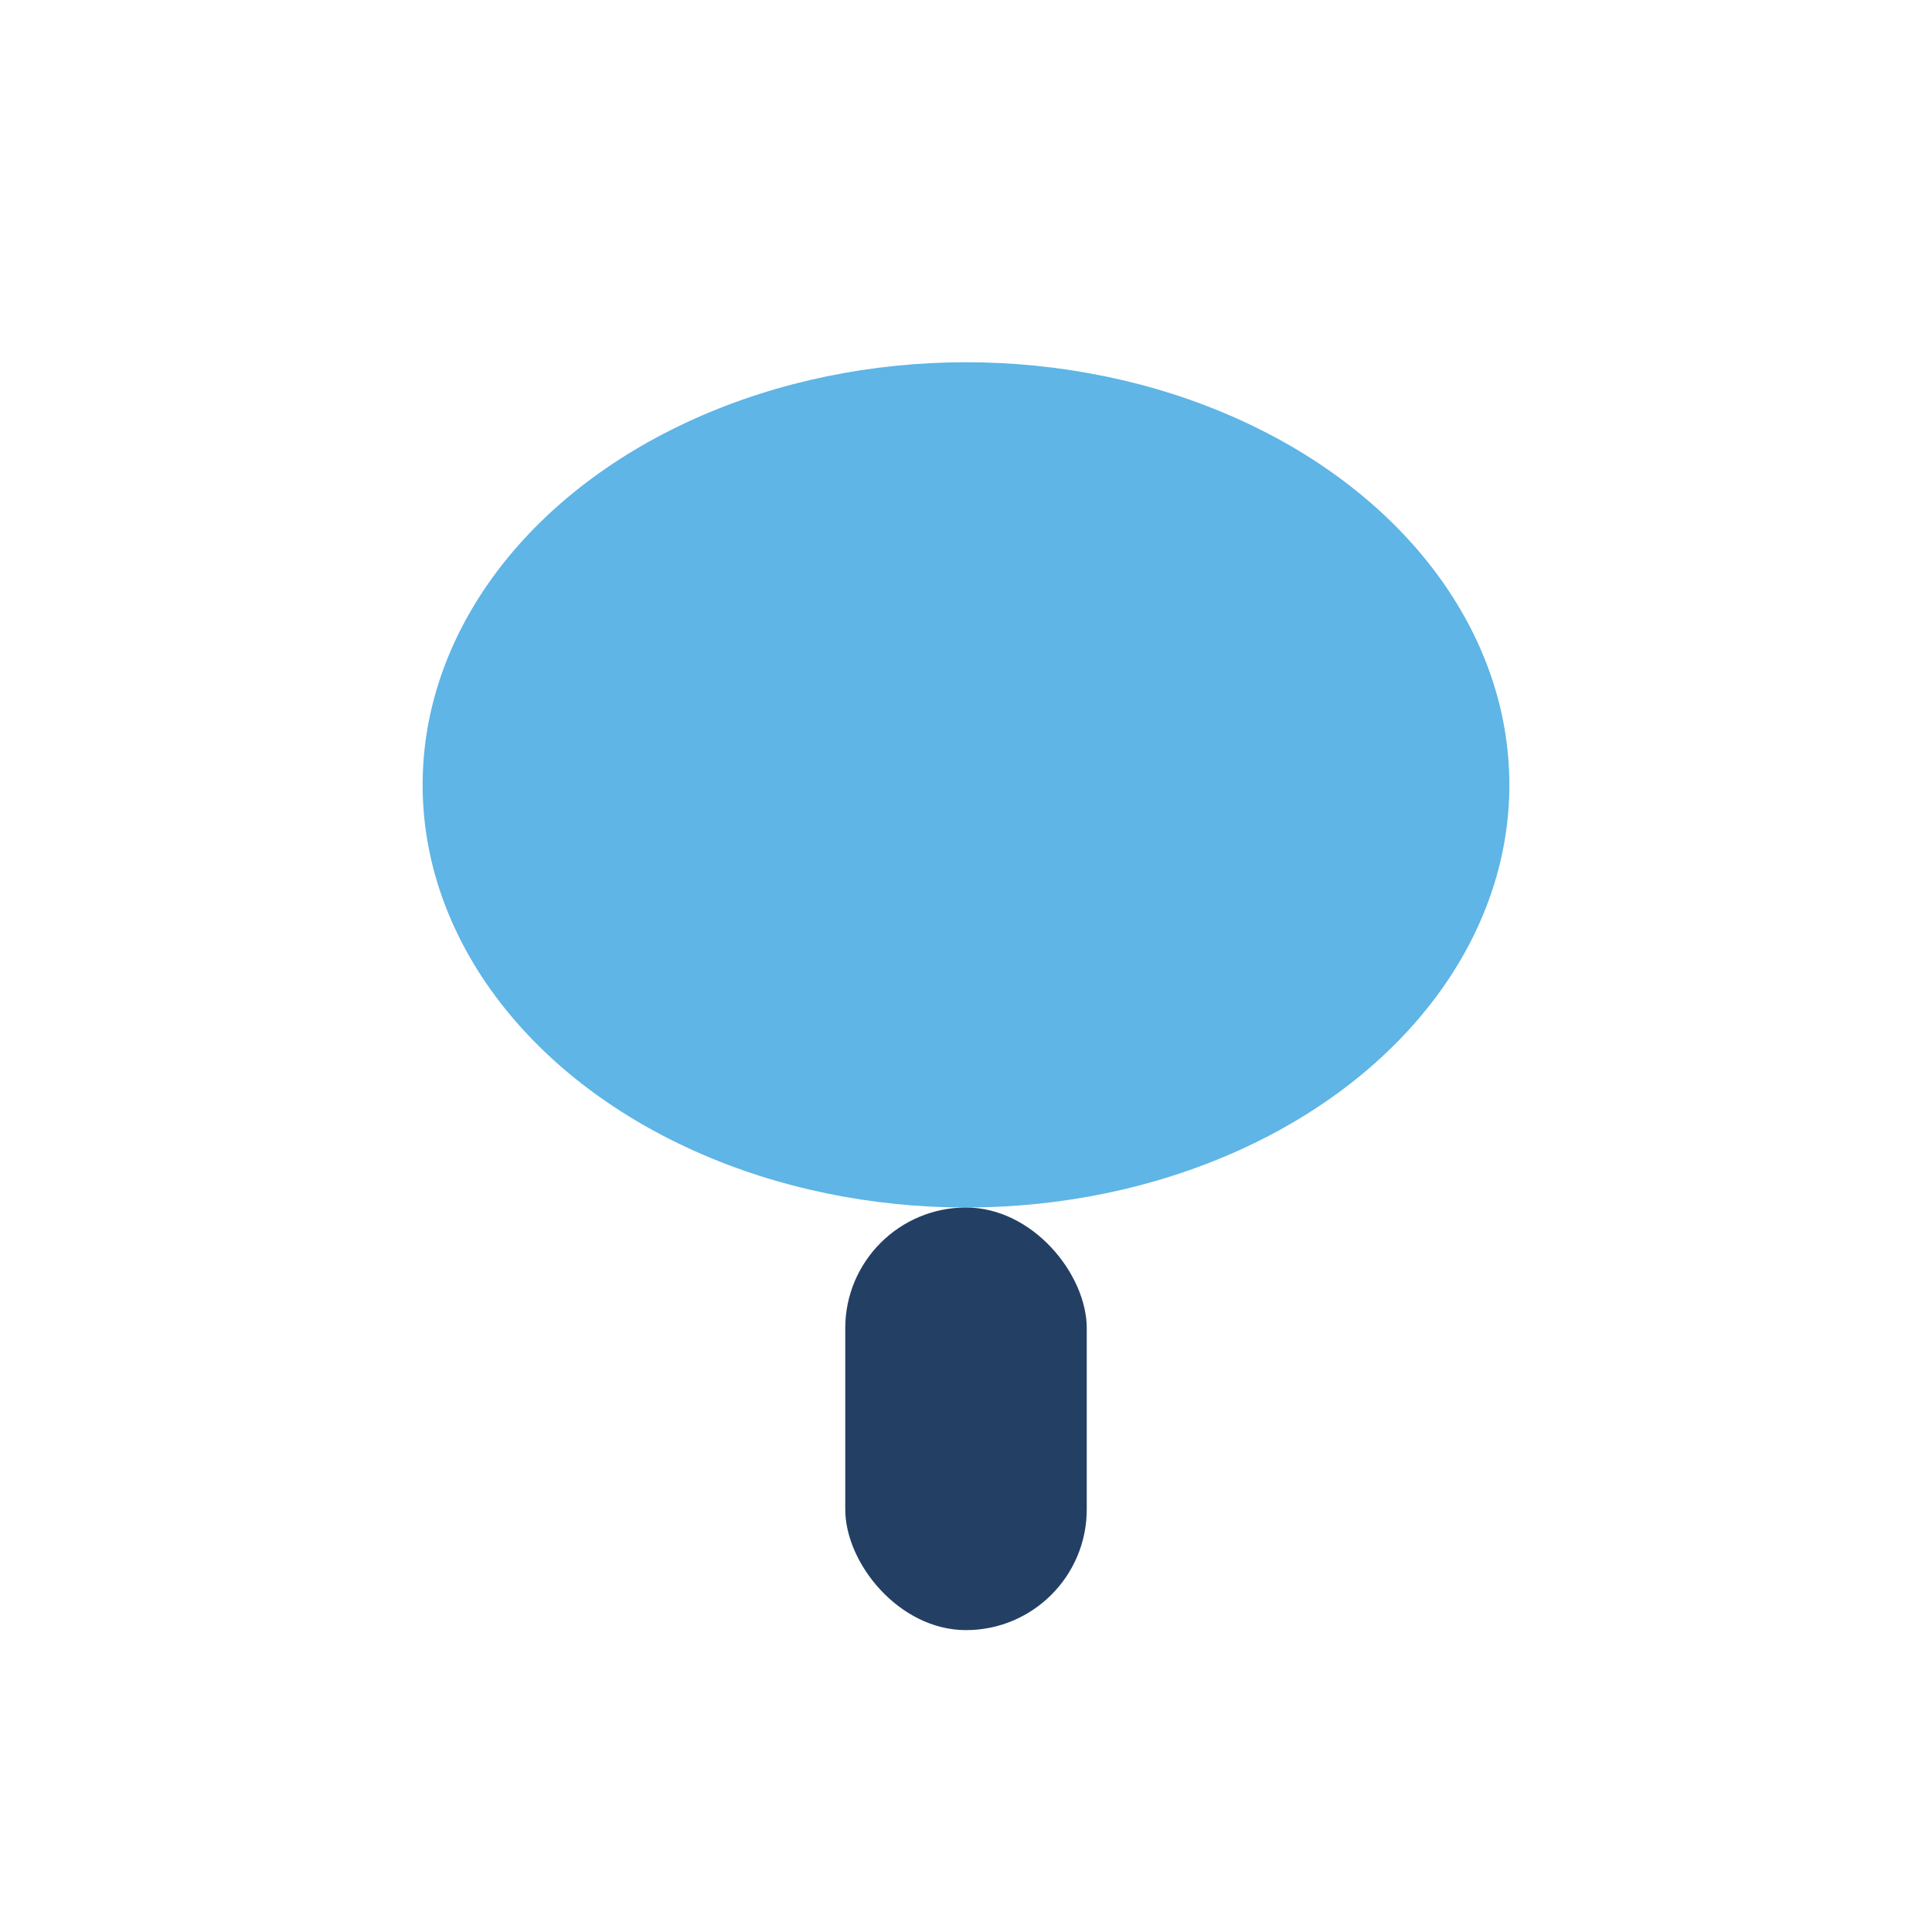 <?xml version="1.0" encoding="UTF-8"?>
<svg xmlns="http://www.w3.org/2000/svg" width="32" height="32" viewBox="0 0 32 32"><ellipse cx="16" cy="13" rx="9" ry="7" fill="#5EB5E6"/><rect x="14" y="20" width="4" height="7" rx="2" fill="#234064"/></svg>